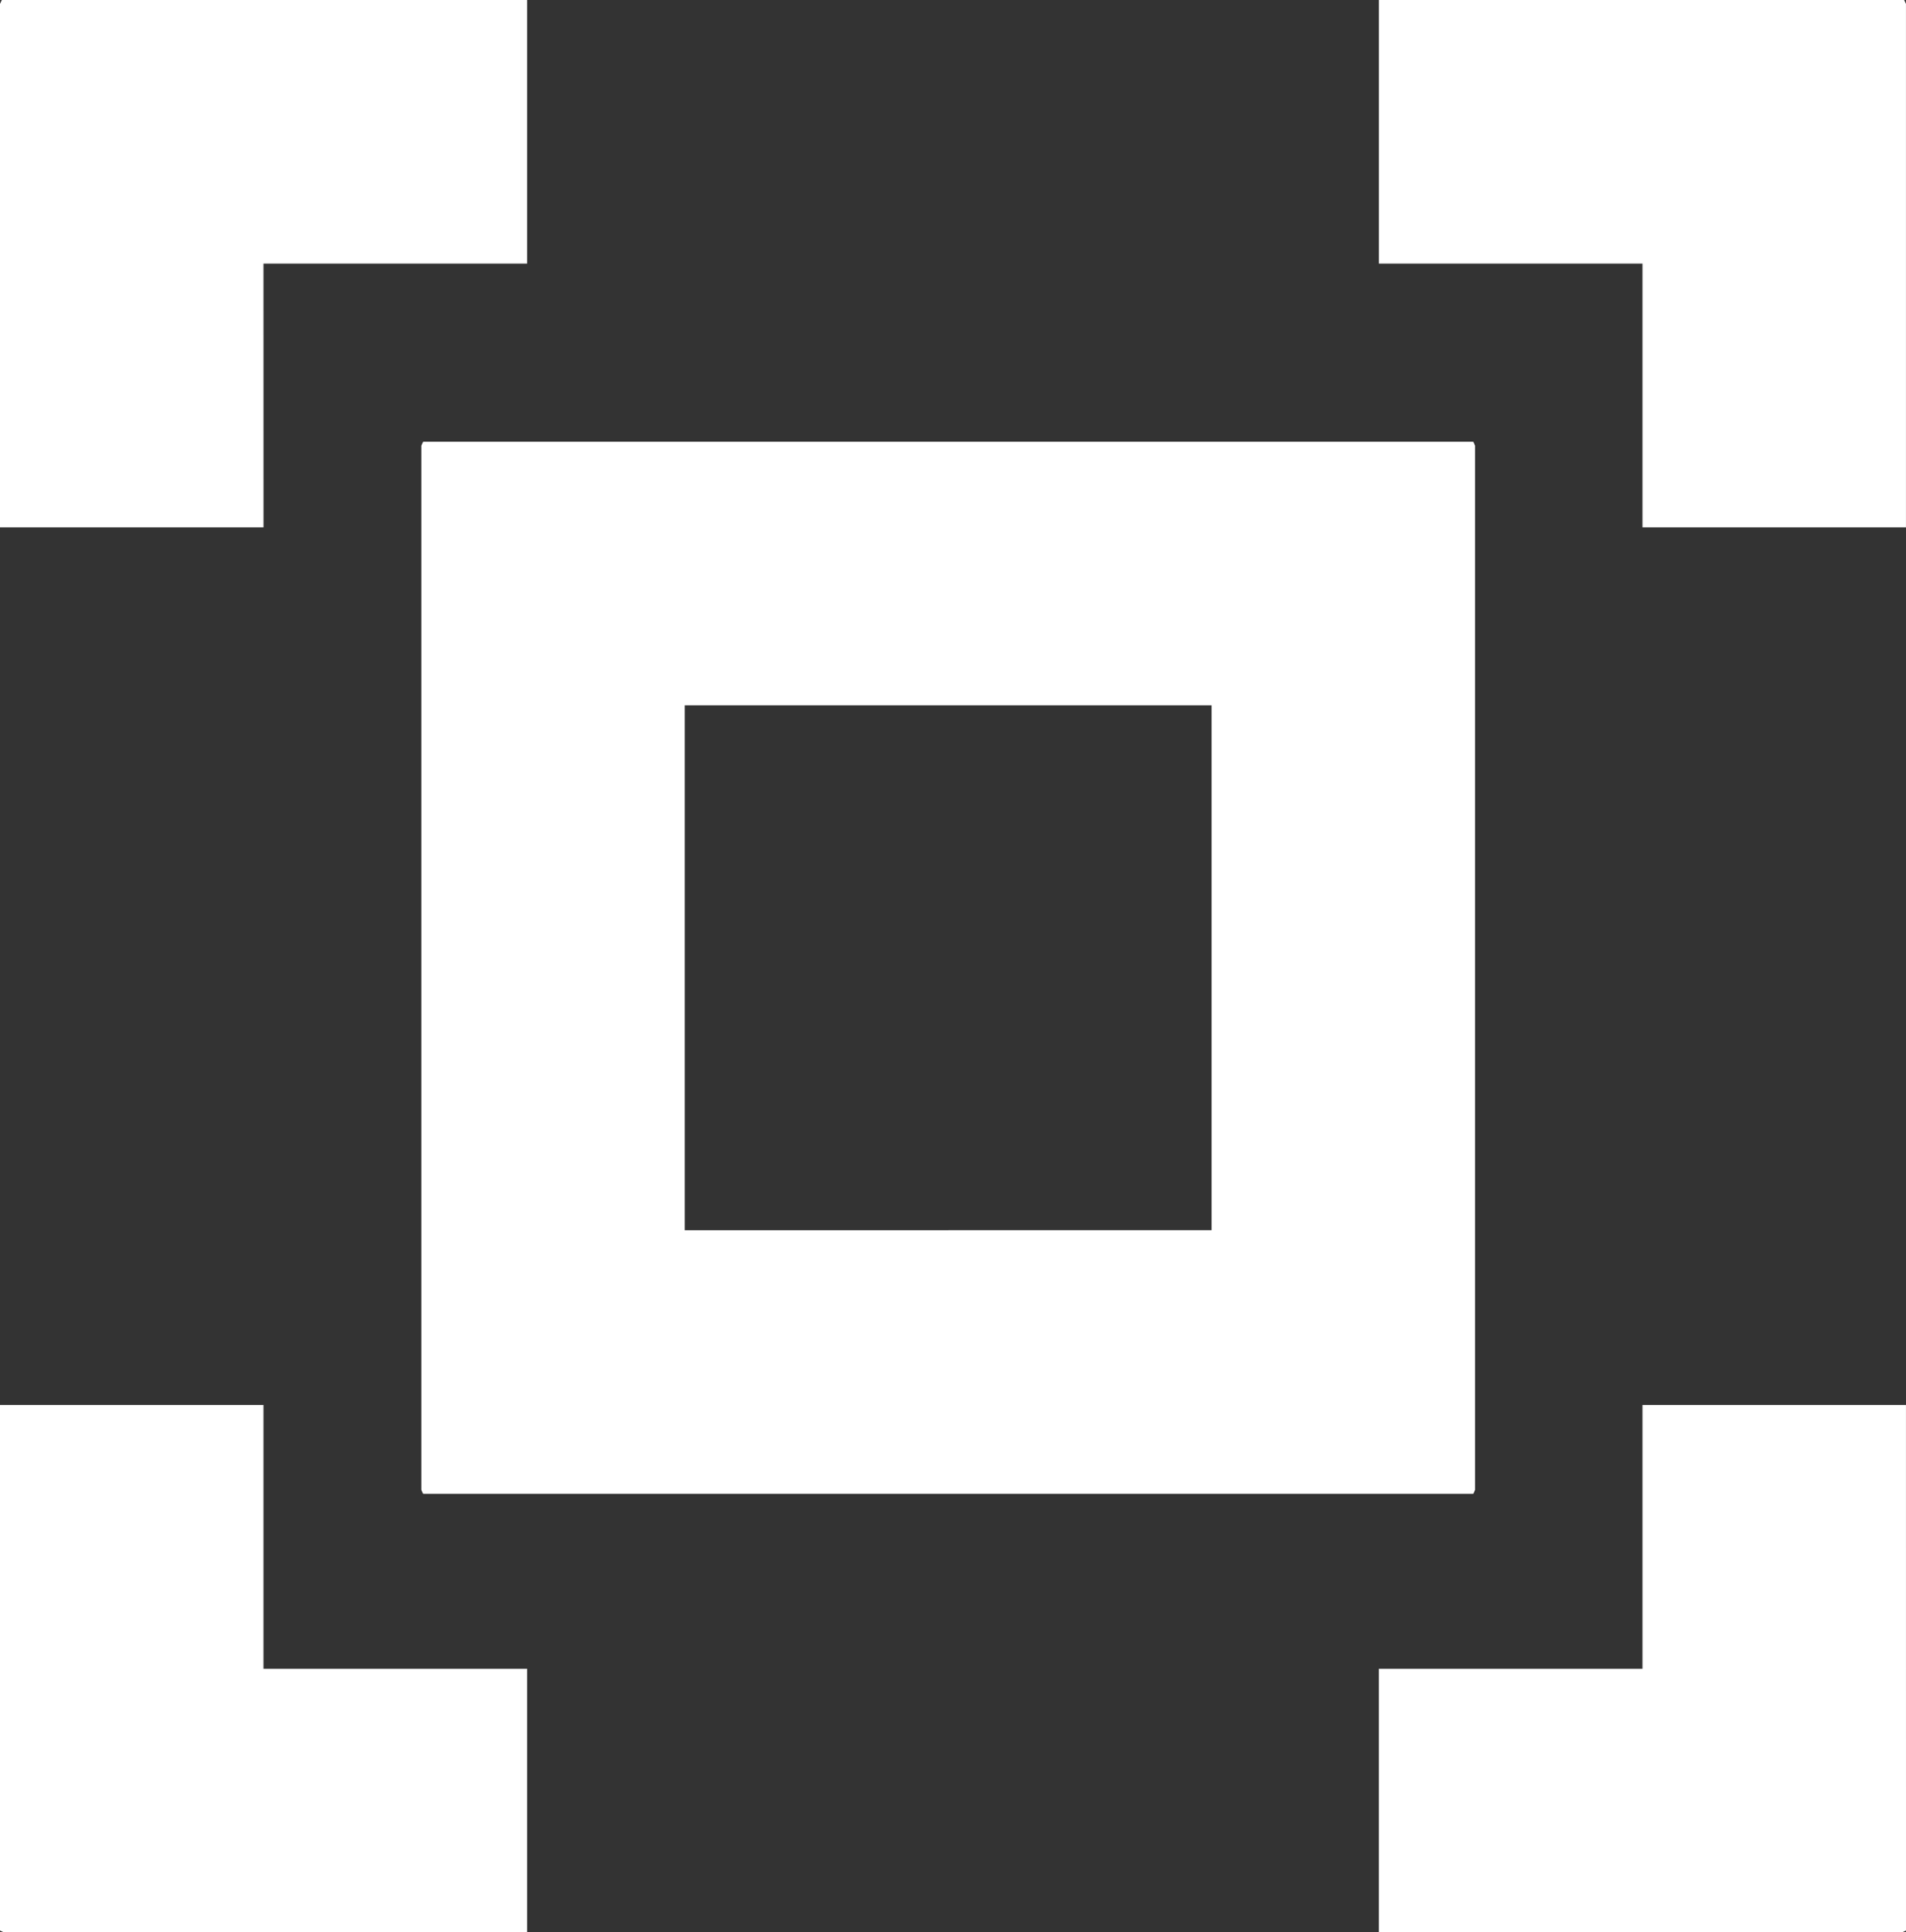 <svg xmlns="http://www.w3.org/2000/svg" id="Calque_2" viewBox="0 0 595.74 603.71"><rect x="0" y="0" width="595.74" height="603.71" fill="#333333" stroke="none"/><defs><style>.cls-1{fill:#fff;}</style></defs><g id="Calque_1-2"><path class="cls-1" d="M461.05,139.22l-.57-1.21h-164.11s-164.11,0-164.11,0l-.57,1.21v163.14s0,163.14,0,163.14l.57,1.21h164.11s164.11,0,164.11,0l.57-1.21v-163.14s0-163.14,0-163.14ZM296.44,384.35h-82.41s0-81.58,0-81.58h0v-.82h0v-81.59s82.25,0,82.25,0h82.41s0,81.58,0,81.58h0v.82h0v81.58s-82.25,0-82.25,0Z"></path><polyline class="cls-1" points="595.16 0 430.98 0 430.98 82.35 513.38 82.35 513.38 164.76 595.73 164.76 595.73 1.21"></polyline><polyline class="cls-1" points="595.74 603.14 595.73 438.96 513.38 438.96 513.38 521.36 430.97 521.36 430.97 603.71 594.52 603.71"></polyline><polyline class="cls-1" points=".57 0 164.76 0 164.76 82.35 82.35 82.35 82.36 164.76 0 164.76 0 1.21"></polyline><polyline class="cls-1" points="0 603.14 0 438.96 82.35 438.96 82.35 521.36 164.76 521.36 164.76 603.71 1.21 603.71"></polyline></g></svg>